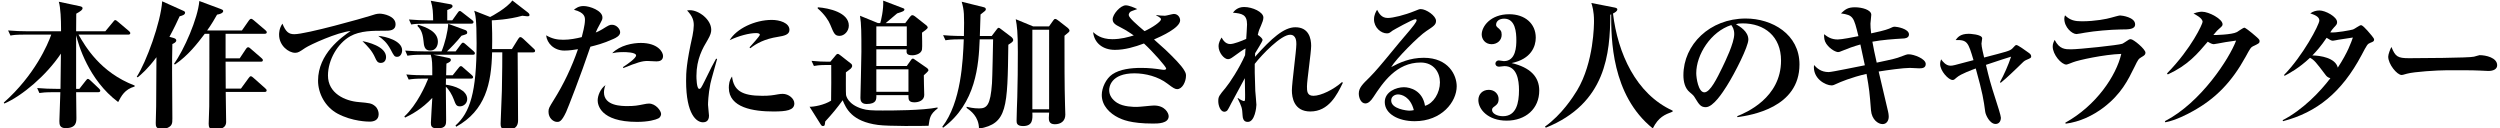 <?xml version="1.0" encoding="utf-8"?>
<!-- Generator: Adobe Illustrator 16.2.1, SVG Export Plug-In . SVG Version: 6.00 Build 0)  -->
<!DOCTYPE svg PUBLIC "-//W3C//DTD SVG 1.1//EN" "http://www.w3.org/Graphics/SVG/1.1/DTD/svg11.dtd">
<svg version="1.1" id="レイヤー_1" xmlns="http://www.w3.org/2000/svg" xmlns:xlink="http://www.w3.org/1999/xlink" x="0px"
	 y="0px" width="741.5px" height="38px" viewBox="0 0 741.5 38" enable-background="new 0 0 741.5 38" xml:space="preserve">
<g>
	<g>
		<path d="M23.283,10.266c2.03,3.498,6.421,11.195,16.654,15.103v0.289c-2.983,0.863-3.936,2.799-4.888,4.609
			c-8.824-6.586-11.807-17.08-12.47-19.836v15.926h0.953l1.906-2.428c0.207-0.248,0.414-0.535,0.621-0.535
			c0.249,0,0.539,0.287,0.746,0.453l2.527,2.387c0.207,0.205,0.415,0.453,0.415,0.658c0,0.412-0.415,0.453-0.622,0.453h-6.545
			c0,1.07,0.083,6.338,0.083,7.572c0,1.193,0,3.086-3.19,3.086c-1.781,0-1.864-1.111-1.864-2.1c0-0.451,0.249-7.201,0.29-8.559
			h-1.74c-2.858,0-3.646,0.123-4.474,0.246l-0.663-1.48c1.864,0.164,3.977,0.246,5.883,0.246h1.036
			c0.083-7.736,0.125-8.602,0.125-10.453c-4.35,6.501-11.476,12.511-16.778,14.814l-0.166-0.287
			c9.197-8.148,13.091-17.326,14.085-20.166H7.582c-2.9,0-3.687,0.124-4.474,0.288L2.403,9.032c1.905,0.165,4.019,0.247,5.924,0.247
			h9.777V8.374c0-2.346-0.124-6.091-0.663-7.86l6.214,1.317c0.58,0.123,0.828,0.288,0.828,0.576c0,0.534-0.497,0.864-1.864,1.646
			c0,0.165,0,0.658-0.041,5.227h8.658l2.32-2.798c0.249-0.288,0.415-0.535,0.622-0.535c0.166,0,0.373,0.123,0.746,0.452l3.314,2.799
			c0.124,0.082,0.414,0.411,0.414,0.617c0,0.411-0.414,0.452-0.622,0.452H23.283z"/>
		<path d="M51.454,11.254c0.539,0.164,0.829,0.37,0.829,0.74c0,0.494-0.622,0.823-1.16,1.07c-0.083,2.84-0.083,5.638-0.083,8.437
			c0,2.18,0.083,13.416,0.083,13.58c0,0.904,0,1.357-0.249,1.852c-0.332,0.74-1.616,1.316-2.817,1.316
			c-1.864,0-1.864-0.904-1.864-1.77c0-0.781,0.124-4.238,0.124-4.938c0.042-3.539,0.042-5.227,0.083-14.569
			c-2.486,3.375-4.516,5.104-5.551,5.967l-0.29-0.164c2.817-4.363,7.125-16.091,7.54-22.387l6.049,2.716
			c0.497,0.206,0.746,0.329,0.746,0.658c0,0.659-0.953,0.905-1.616,1.07c-0.705,1.522-1.574,3.416-3.024,6.091L51.454,11.254z
			 M65.54,2.695c0.29,0.123,0.663,0.246,0.663,0.576c0,0.205-0.124,0.781-1.823,1.069c-0.622,1.111-1.533,2.717-2.941,4.691h10.315
			l2.071-2.963c0.125-0.164,0.373-0.494,0.663-0.494c0.249,0,0.58,0.288,0.746,0.412l3.48,2.963c0.166,0.165,0.414,0.37,0.414,0.617
			c0,0.411-0.414,0.453-0.621,0.453h-11.6v7.285h4.185l1.864-2.799c0.083-0.123,0.331-0.494,0.621-0.494
			c0.249,0,0.497,0.165,0.746,0.412l3.231,2.797c0.207,0.207,0.415,0.371,0.415,0.617c0,0.453-0.415,0.453-0.622,0.453h-10.44
			c0,4.773,0,5.309,0.042,7.984h4.516l2.279-3.127c0.29-0.371,0.414-0.535,0.663-0.535c0.207,0,0.58,0.287,0.746,0.451l3.521,3.129
			c0.249,0.246,0.414,0.369,0.414,0.617c0,0.453-0.414,0.453-0.621,0.453H66.948c0,1.234,0.125,8.023,0.125,8.807
			c0,0.781-0.125,2.346-3.48,2.346c-1.45,0-1.699-0.701-1.699-1.688c0-0.742,0.166-4.363,0.166-5.186
			c0.042-2.346,0.042-18.437,0.042-21.523h-1.367c-2.196,2.88-4.847,6.378-8.866,9.136l-0.249-0.248
			c2.941-4.033,7.084-13.457,7.499-18.601L65.54,2.695z"/>
		<path d="M87.29,10.143c3.562,0,20.838-4.897,22.329-5.391c1.492-0.494,2.113-0.7,3.024-0.7c1.077,0,4.681,0.7,4.681,3.128
			c0,1.935-1.781,1.935-3.231,1.935c-3.438,0-7.25-0.042-10.232,1.646c-3.646,2.058-6.587,6.914-6.587,11.646
			c0,5.268,5.054,7.531,9.073,7.861c3.19,0.287,3.853,0.328,4.888,1.193c0.746,0.617,1.077,1.604,1.077,2.387
			c0,1.811-1.45,2.223-2.651,2.223c-0.414,0-5.137,0-9.57-2.387c-3.646-1.977-5.758-5.969-5.758-9.754
			c0-7.984,7.001-12.922,9.653-14.733c-3.936,0.37-11.973,4.033-13.464,5.021c-1.698,1.152-2.113,1.44-2.982,1.44
			c-1.947,0-4.764-2.14-4.764-5.35c0-0.412,0-1.894,0.994-3.293C84.762,9.444,85.632,10.143,87.29,10.143z M114.507,16.933
			c0,0.495-0.207,1.729-1.574,1.729c-0.994,0-1.284-0.699-1.657-1.523c-0.912-2.098-2.237-3.416-3.77-4.938
			C108.873,12.448,114.507,13.723,114.507,16.933z M119.271,14.917c0,0.905-0.497,1.935-1.45,1.935c-0.828,0-0.953-0.247-1.947-2.14
			c-1.202-2.223-2.237-3.005-3.687-4.074C114.383,10.801,119.271,12.078,119.271,14.917z"/>
		<path d="M134.269,22.324l1.74-2.182c0.083-0.123,0.414-0.535,0.663-0.535c0.29,0,0.539,0.248,0.787,0.494l2.444,2.141
			c0.207,0.164,0.415,0.412,0.415,0.658c0,0.371-0.332,0.412-0.663,0.412h-7.374c0,0.287-0.042,1.562-0.042,1.811
			c2.568,0.287,6.338,1.646,6.338,4.238c0,1.357-1.119,2.182-2.154,2.182c-1.077,0-1.243-0.494-1.864-2.141
			c-0.414-1.152-1.45-2.963-2.32-3.662c0,1.523,0.083,8.436,0.083,9.836c0,1.275,0,2.51-2.61,2.51c-1.906,0-1.906-0.906-1.906-1.729
			c0-1.029,0.373-6.172,0.414-7.324c-3.107,3.332-6.214,4.938-8.078,5.844l-0.208-0.33c3.77-3.457,6.338-9.342,7.084-11.234h-1.326
			c-2.569,0-3.438,0.123-4.474,0.287l-0.705-1.521c1.989,0.205,3.936,0.246,5.924,0.246h1.781c0-3.416,0-4.609-0.456-6.09h-2.403
			c-2.568,0-3.48,0.123-4.516,0.288L120.184,15c1.947,0.164,3.936,0.246,5.924,0.246h4.847c0.994-2.346,1.864-5.843,1.988-8.188
			l5.054,1.852c0.249,0.082,0.58,0.329,0.58,0.699c0,0.494-0.166,0.535-1.699,0.988c-1.284,1.646-3.355,3.786-4.308,4.649h2.568
			l1.533-2.058c0.249-0.329,0.415-0.534,0.663-0.534s0.663,0.37,0.746,0.452l2.361,2.058c0.207,0.206,0.415,0.37,0.415,0.658
			c0,0.371-0.373,0.412-0.622,0.412h-11.724l4.516,0.946c0.332,0.082,0.704,0.166,0.704,0.576c0,0.412-0.29,0.658-1.326,1.111
			c0,0.207-0.083,3.045-0.083,3.457H134.269z M134.145,6.028l1.616-2.264c0.29-0.37,0.331-0.493,0.621-0.493
			c0.208,0,0.29,0.041,0.787,0.452l2.859,2.223c0.249,0.164,0.414,0.37,0.414,0.617c0,0.37-0.332,0.452-0.622,0.452h-13.381
			c-2.527,0-3.438,0.083-4.474,0.247l-0.663-1.481c1.947,0.165,3.895,0.247,5.883,0.247h1.284c-0.042-2.305-0.042-3.621-0.704-5.803
			l5.8,1.029c0.249,0.041,0.663,0.164,0.663,0.576c0,0.493-0.663,0.781-1.574,1.152v3.045H134.145z M124.037,7.345
			c2.403,0.74,5.841,2.016,5.841,5.021c0,1.193-0.622,2.634-2.278,2.634c-1.74,0-1.864-1.523-1.989-2.881
			c-0.29-2.799-1.036-3.622-1.823-4.444L124.037,7.345z M156.599,3.723c0.166,0.124,0.456,0.412,0.456,0.741
			c0,0.37-0.415,0.37-0.663,0.37c-0.124,0-1.284-0.124-1.491-0.165c-3.977,1.152-8.576,1.358-9.031,1.358
			c0.083,2.14,0.166,5.062,0.083,8.519h5.883l1.865-3.004c0.207-0.329,0.372-0.535,0.662-0.535c0.249,0,0.539,0.247,0.829,0.494
			l3.148,2.963c0.165,0.123,0.373,0.37,0.373,0.617c0,0.411-0.373,0.452-0.622,0.452h-4.557c0,2.839,0.124,16.832,0.124,20.001
			c0,0.945,0,2.963-3.355,2.963c-1.823,0-1.823-1.152-1.823-1.852c0-0.742,0.332-8.148,0.373-9.713
			c0.125-5.639,0.125-9.795,0.125-11.4h-3.024c-0.207,9.3-1.988,17.244-10.647,22.058l-0.207-0.369
			c4.309-3.828,6.256-9.877,6.256-24.405c0-7.325-0.373-8.519-0.705-9.63l4.723,1.853c0.539-0.247,5.013-2.676,6.587-4.897
			L156.599,3.723z"/>
		<path d="M173.501,5.946c0-0.782,0-2.223-3.272-3.046c0.497-0.411,1.367-1.11,2.858-1.11c1.823,0,5.593,1.357,5.593,3.374
			c0,0.576-0.083,0.741-0.663,1.811c-0.787,1.44-0.994,1.853-1.325,2.675c1.159-0.534,1.367-0.617,1.905-0.946
			c1.988-1.234,2.195-1.357,2.941-1.357c1.326,0,2.403,1.275,2.403,2.222c0,1.029-1.243,1.646-1.989,1.976
			c-3.189,1.44-5.22,1.893-6.835,2.305c-2.858,8.477-6.712,18.313-7.209,19.383c-1.367,2.922-2.029,2.922-2.692,2.922
			c-1.036,0-2.527-1.07-2.527-3.004c0-0.988,0.166-1.236,1.533-3.457c2.982-4.732,5.386-9.836,7.208-15.104
			c-0.994,0.165-2.568,0.412-4.019,0.412c-3.065,0-5.179-2.141-5.427-4.527c1.822,1.029,3.231,1.317,5.096,1.317
			c1.905,0,3.812-0.371,5.468-0.782C172.756,10.184,173.501,7.468,173.501,5.946z M179.136,27.387c0,4.074,5.344,4.074,7.001,4.074
			c2.112,0,2.982-0.166,4.806-0.535c0.621-0.123,1.077-0.207,1.532-0.207c2.03,0,3.604,2.141,3.604,3.088
			c0,0.205-0.083,0.945-0.828,1.316c-0.787,0.412-2.941,1.029-6.297,1.029c-11.062,0-11.683-5.227-11.683-6.379
			c0-1.357,0.787-3.457,2.319-4.527C179.343,25.699,179.136,26.77,179.136,27.387z M184.77,19.896
			c1.367-0.865,3.895-2.635,3.895-3.457c0-0.988-3.397-0.988-3.646-0.988c-1.864,0-2.651,0.165-3.438,0.329
			c2.32-2.387,6.173-3.045,8.493-3.045c4.972,0,6.587,2.634,6.587,3.868c0,1.359-1.077,1.605-1.947,1.605
			c-0.414,0-2.278-0.123-2.692-0.123c-1.574,0-3.065,0.453-7.126,2.098L184.77,19.896z"/>
		<path d="M212.692,17.51c-0.29,1.152-1.781,6.213-1.988,7.283C210.041,28.127,210,30.678,210,31.09c0,0.494,0.29,2.758,0.29,3.211
			c0,1.729-1.119,1.975-1.781,1.975c-1.864,0-5.013-2.223-5.013-12.305c0-2.428,0.082-5.227,1.905-13.375
			c0.207-0.988,0.373-2.305,0.373-3.087c0-1.358-0.29-2.634-1.988-4.403c0.29-0.041,0.455-0.082,0.869-0.082
			c2.61,0,6.298,2.757,6.298,5.803c0,0.781-0.208,1.563-1.077,3.045c-1.409,2.346-3.314,5.597-3.314,10.658
			c0,0.494,0.041,3.828,0.828,3.828c0.415,0,0.539-0.205,1.574-2.264c1.906-3.91,2.568-5.186,3.438-6.707L212.692,17.51z
			 M226.074,28.416c2.236,0,3.148-0.166,4.764-0.453c0.414-0.082,0.953-0.123,1.326-0.123c1.739,0,3.438,1.398,3.438,2.838
			c0,2.059-2.403,2.387-6.215,2.387c-5.924,0-13.215-1.109-13.215-7.037c0-0.781,0.083-2.18,0.952-3.332
			C217.622,26.811,219.984,28.416,226.074,28.416z M222.304,14.052c0.497-0.576,3.065-3.333,3.065-3.744
			c0-0.453-0.787-0.494-1.118-0.494c-2.03,0-5.137,0.823-7.83,2.099c2.03-3.416,7.457-6.008,12.512-6.008
			c2.278,0,5.22,0.864,5.22,2.963c0,1.44-1.616,1.77-3.397,2.058c-3.977,0.617-6.421,1.975-8.202,3.374L222.304,14.052z"/>
		<path d="M244.926,19.279c-2.03,0-3.024,0.205-3.521,0.287l-0.705-1.521c1.906,0.205,3.563,0.246,4.558,0.246h1.035l1.616-1.934
			c0.166-0.164,0.29-0.37,0.58-0.37c0.207,0,0.373,0.123,0.704,0.37l3.314,2.592c0.124,0.082,0.248,0.371,0.248,0.576
			c0,0.289-0.165,0.576-0.414,0.824c-0.207,0.205-1.243,0.945-1.45,1.111c0,1.027-0.041,6.213,0.042,6.666
			c0.041,0.33,0.58,2.881,4.847,4.156c1.408,0.412,2.61,0.494,6.007,0.494c2.775,0,11.849,0,16.281-0.906l0.041,0.289
			c-2.154,1.646-2.361,2.633-2.692,5.145c-1.781,0.082-12.014,0.164-14.997-0.248c-7.829-1.027-9.486-4.938-10.48-7.324
			c-1.574,2.18-3.024,3.951-5.179,6.297c-0.042,0.164-0.083,0.945-0.166,1.068c-0.083,0.207-0.331,0.289-0.497,0.289
			c-0.373,0-0.538-0.248-0.663-0.453l-3.313-5.268c1.201,0.041,4.308-0.494,6.38-1.811c0.041-3.004,0.082-7.531,0.041-10.576
			H244.926z M242.563,2.16c3.356,0.247,9.197,1.563,9.197,5.432c0,1.688-1.367,3.046-2.734,3.046c-1.45,0-1.698-0.741-2.775-3.334
			c-0.456-1.152-1.698-3.086-3.729-4.814L242.563,2.16z M261.082,6.851c0.207-0.576,1.036-4.115,0.87-6.667l5.841,2.223
			c0.373,0.123,0.456,0.246,0.456,0.411c0,0.247-0.249,0.411-0.29,0.453c-0.248,0.205-1.615,0.617-1.864,0.699
			c-0.538,0.453-2.899,2.469-3.397,2.881h5.801l1.366-1.811c0.249-0.288,0.456-0.535,0.705-0.535c0.331,0,0.538,0.164,0.787,0.329
			l3.396,2.675c0.332,0.288,0.414,0.535,0.414,0.658c0,0.329-1.077,1.111-1.698,1.523c0,0.781,0.124,4.238,0,4.938
			c-0.248,1.605-2.527,1.77-2.775,1.77c-1.906,0-1.864-0.699-1.781-1.77h-8.99v4.938h9.031l1.16-1.645
			c0.207-0.33,0.373-0.535,0.663-0.535c0.207,0,0.29,0.123,0.621,0.328l3.562,2.469c0.125,0.084,0.415,0.371,0.415,0.66
			c0,0.287-0.912,1.068-1.367,1.48c0,1.111,0,1.688,0.041,2.717c0,0.494,0.083,2.674,0.083,3.127c0,1.564-1.533,2.182-2.9,2.182
			c-1.615,0-1.781-0.74-1.781-1.646v-0.494h-9.528c0.042,1.234,0.083,2.635-2.899,2.635c-1.574,0-1.823-1.029-1.823-1.77
			c0-0.248,0.29-11.564,0.29-13.705c0-5.186,0-8.271-0.414-10.7l5.344,2.182H261.082z M259.922,7.838v5.803h9.031V7.838H259.922z
			 M269.45,27.221v-6.666h-9.528v6.666H269.45z"/>
		<path d="M294.143,10.678l1.532-2.017c0.166-0.247,0.332-0.411,0.539-0.411c0.165,0,0.373,0.123,0.663,0.37l3.148,2.387
			c0.207,0.165,0.497,0.535,0.497,0.864c0,0.37-0.207,0.617-1.45,1.399c-0.249,18.684-0.29,23.417-8.7,24.897
			c-0.041-3.621-2.526-5.35-3.687-6.172l0.041-0.33c0.829,0.205,2.03,0.494,3.688,0.494c2.278,0,3.355-0.906,3.812-7.449
			c0.124-1.852,0.289-10.947,0.331-13.045h-3.978c-0.29,7.614-1.077,18.971-10.854,26.215l-0.249-0.248
			c5.635-7.324,6.132-19.629,6.38-25.967h-0.952c-2.9,0-3.688,0.165-4.475,0.288l-0.704-1.522c2.734,0.247,5.469,0.247,6.173,0.247
			c0.124-6.42,0.083-7.572-0.663-10.165l6.463,1.605c0.373,0.082,0.704,0.246,0.704,0.617c0,0.37-0.166,0.493-1.574,1.563
			l-0.207,6.379H294.143z M311.128,7.838l1.325-1.852c0.124-0.165,0.29-0.37,0.497-0.37c0.332,0,0.622,0.246,0.911,0.452
			l2.859,2.223c0.207,0.164,0.497,0.535,0.497,0.781c0,0.33-0.166,0.453-1.492,1.523c0,6.955,0,15.226,0.166,20.617
			c0,0.453,0.083,2.387,0.083,2.799c0,1.893-1.325,2.84-3.107,2.84c-1.739,0-1.781-1.193-1.781-1.893c0-0.082,0-0.494,0.083-1.564
			h-4.972c0.083,2.016,0.125,3.992-2.775,3.992c-1.905,0-1.905-0.988-1.905-1.646c0-1.07,0.165-5.926,0.207-6.914
			c0.124-4.484,0.166-8.93,0.166-13.416c0-5.885-0.249-7.695-0.622-9.712l5.179,2.14H311.128z M306.197,8.827v23.58h4.972V8.827
			H306.197z"/>
		<path d="M342.945,4.464c0.787,0.123,1.781,0.205,2.568,0.205c0.414,0,2.237-0.534,2.651-0.534c1.201,0,1.864,1.028,1.864,1.893
			c0,2.264-5.759,4.814-7.747,5.679c0.538,0.535,2.941,2.593,3.397,3.046c2.402,2.304,4.847,4.732,5.675,6.296
			c0.373,0.658,0.415,0.988,0.415,1.398c0,1.811-1.119,3.992-2.61,3.992c-0.621,0-1.201-0.328-2.858-1.605
			c-2.775-2.139-6.587-3.086-9.818-3.086c-7.001,0-7.499,4.074-7.499,4.98c0,1.521,0.87,2.797,2.32,3.744
			c1.906,1.234,4.93,1.234,5.924,1.234c0.829,0,4.309-0.412,5.055-0.412c3.314,0,4.35,2.305,4.35,3.17
			c0,2.182-3.231,2.182-4.64,2.182c-6.753,0-9.197-1.236-10.315-1.77c-2.403-1.193-4.889-3.457-4.889-6.709
			c0-2.1,1.243-4.855,3.148-6.131c2.237-1.523,5.552-1.895,8.534-1.895c2.278,0,4.185,0.207,6.256,0.535
			c0.165,0.041,0.29,0.041,0.497,0.041s0.663-0.041,0.663-0.41c0-0.494-3.936-4.98-6.587-7.409
			c-2.734,1.029-5.676,1.894-8.617,1.894c-3.563,0-6.132-2.017-6.463-5.268c0.746,0.658,2.32,2.099,5.676,2.099
			c2.609,0,4.723-0.617,6.38-1.111c-2.237-1.563-3.355-2.099-3.895-2.387c-1.781-0.864-2.361-1.399-2.361-2.428
			c0-1.44,2.278-4.115,3.895-4.115c0.911,0,2.485,0.658,3.396,1.111c-0.124,0.082-1.698,0.576-1.947,0.74
			c-0.372,0.247-0.579,0.658-0.579,1.029c0,0.781,2.485,2.922,4.681,4.773c2.403-1.07,4.889-2.84,4.889-3.498
			c0-0.247-0.124-0.494-1.45-1.193L342.945,4.464z"/>
		<path d="M398.293,24.547c-1.739,3.58-4.184,8.518-9.652,8.518c-4.889,0-5.469-4.197-5.469-6.254c0-2.182,1.326-11.77,1.326-13.705
			c0-0.74,0-2.798-1.864-2.798c-2.651,0-8.286,5.802-10.481,8.641c-0.041,1.277,0,2.963,0.166,8.025
			c0.041,0.658,0.331,3.539,0.331,4.115c0,0.699-0.456,5.062-2.527,5.062c-0.414,0-1.491,0-1.574-1.895
			c-0.124-2.303-0.248-2.592-1.491-5.143l0.124-0.041c0.829,0.617,1.533,0.904,1.782,0.904c0.331,0,0.331-0.205,0.331-1.934
			c0-1.4-0.041-3.211-0.083-4.855c-0.663,1.152-3.396,6.377-4.019,7.447c-0.165,0.33-0.911,1.811-1.16,2.1
			c-0.165,0.205-0.538,0.412-0.911,0.412c-1.077,0-1.781-1.729-1.781-3.129c0-1.398,0.248-1.646,2.154-3.951
			c1.243-1.48,4.102-5.842,5.8-9.711c0.041-0.329,0.124-1.687,0.124-1.975c-1.118,0.617-1.367,0.822-3.479,2.346
			c-0.953,0.7-1.284,0.823-1.74,0.823c-1.118,0-2.775-1.934-2.775-3.828c0-1.193,0.621-2.14,0.911-2.593
			c0.29,0.535,1.036,1.935,2.527,1.935c1.118,0,3.479-0.946,4.764-1.522c0.042-0.658,0.249-3.663,0.249-4.28
			c0-3.004-1.574-3.251-4.185-3.498c0.373-0.493,1.326-1.687,3.314-1.687c2.485,0,5.717,1.481,5.717,3.127
			c0,0.617-0.29,1.44-0.704,2.387c-0.456,0.988-0.663,1.44-0.953,2.758c0.705,0.452,1.409,1.069,1.409,1.522
			s-1.864,3.292-2.196,3.909c-0.041,0.617-0.041,0.7-0.041,1.07c4.93-5.515,8.575-8.766,11.973-8.766
			c4.019,0,4.682,3.375,4.682,5.515c0,1.934-1.243,10.289-1.243,12.017c0,1.357,0,2.799,1.905,2.799
			c2.278,0,6.049-1.895,8.493-4.074L398.293,24.547z"/>
		<path d="M411.634,5.329c1.491,0,4.93-0.823,7.954-2.058c1.284-0.535,1.45-0.576,1.823-0.576c1.574,0,4.516,1.975,4.516,3.498
			c0,1.11-0.663,1.563-2.858,3.004c-2.237,1.44-9.073,8.313-10.44,10.7c2.444-1.316,5.552-2.758,9.653-2.758
			c7.374,0,9.776,5.186,9.776,8.438c0,4.609-4.433,10.369-12.47,10.369c-4.847,0-8.865-2.18-8.865-5.678
			c0-3.047,3.396-4.404,5.676-4.404c1.905,0,5.551,1.029,6.255,5.516c2.527-0.701,4.433-3.869,4.433-6.955
			c0-2.963-1.822-5.885-5.717-5.885c-7.25,0-11.227,6.008-14.044,10.287c-0.745,1.152-1.532,1.852-2.361,1.852
			c-1.284,0-1.947-1.645-1.947-2.922c0-1.688,1.077-2.756,3.231-4.855c1.74-1.729,4.061-4.568,4.723-5.35
			c4.226-5.144,4.351-5.268,7.292-8.724c0.497-0.576,1.905-2.305,1.905-2.799c0-0.206-0.124-0.329-0.373-0.329
			c-0.828,0-6.504,3.21-6.753,3.374c-0.911,0.7-1.077,0.823-1.698,0.823c-1.74,0-3.812-1.729-3.812-4.156
			c0-1.399,0.622-2.346,0.912-2.84C409.065,4.052,409.77,5.329,411.634,5.329z M414.658,28.004c-0.87,0-2.03,0.535-2.03,1.811
			c0,2.51,4.682,3.004,5.386,3.004c0.663,0,0.953-0.082,1.326-0.164C418.304,28.662,415.693,28.004,414.658,28.004z"/>
		<path d="M456.542,26.852c0,5.391-4.018,8.93-9.693,8.93c-5.469,0-8.368-3.334-8.368-6.09c0-1.77,1.242-3.047,3.106-3.047
			c1.74,0,2.9,1.277,2.9,2.717c0,1.275-0.497,1.688-1.533,2.428c-0.124,0.123-0.414,0.33-0.414,0.824
			c0,1.027,1.45,1.852,3.231,1.852c3.977,0,4.764-3.951,4.764-7.736c0-3.047-0.621-7.121-4.309-7.121
			c-0.248,0-1.325,0.166-1.574,0.166c-0.828,0-1.118-0.494-1.118-0.906c0-0.453,0.373-0.945,1.036-0.945
			c0.207,0,1.284,0.205,1.491,0.205c3.604,0,3.687-4.486,3.687-6.214c0-2.222-0.248-6.379-3.604-6.379
			c-1.45,0-2.403,0.741-2.403,1.812c0,0.329,0.124,0.493,0.373,0.74c0.911,0.782,1.284,1.07,1.284,2.223
			c0,1.729-1.408,2.798-2.982,2.798c-1.947,0-2.941-1.522-2.941-2.881c0-2.387,2.609-6.008,8.161-6.008
			c4.599,0,7.871,2.716,7.871,6.955c0,2.551-1.326,6.337-7.167,7.531C453.809,19.979,456.542,22.736,456.542,26.852z"/>
		<path d="M496.105,33.107c-2.361,0.904-4.184,1.604-5.883,4.979c-12.345-9.918-12.345-26.873-12.345-33.828l-0.249,0.123
			c-0.124,11.358-1.16,26.255-19.14,33.5l-0.248-0.33c4.971-3.539,8.326-8.766,9.528-10.74c5.013-8.355,5.013-19.712,5.013-20.618
			c0-2.881-0.539-4.527-0.787-5.31l6.918,1.358c0.373,0.082,0.787,0.206,0.787,0.535c0,0.535-0.704,0.946-1.284,1.234
			c1.408,11.729,6.753,23.829,17.689,28.807V33.107z"/>
		<path d="M515.246,34.465c2.568-1.029,13.009-5.391,13.009-16.502c0-7.203-4.931-11.03-11.393-11.03
			c-1.119,0-1.45,0.082-1.989,0.247c1.077,0.617,3.688,2.099,3.688,4.568c0,2.016-3.895,9.794-6.421,13.787
			c-1.119,1.77-3.978,6.254-6.215,6.254c-1.491,0-1.988-0.822-3.106-2.633c-0.497-0.824-0.539-0.865-1.657-1.811
			c-1.409-1.152-1.864-3.129-1.864-5.021c0-9.094,7.829-16.832,18.477-16.832c7.83,0,15.949,4.65,15.949,13.623
			c0,12.84-14.375,15.061-18.394,15.637L515.246,34.465z M503.108,21.707c0,1.398,0.621,5.68,2.402,5.68
			c1.74,0,3.77-4.197,5.344-7.408c0.787-1.646,3.521-7.202,3.521-9.876c0-1.44-0.497-2.14-0.87-2.675
			C507.416,9.361,503.108,16.234,503.108,21.707z"/>
		<path d="M560.32,8.497c1.077-0.493,1.201-0.576,1.698-0.576c0.539,0,4.185,0.576,4.185,2.305c0,1.111-1.367,1.193-1.698,1.193
			c-2.983,0.165-6.215,0.412-9.156,0.947c0.208,1.152,0.829,4.403,1.284,6.214c0.953-0.207,5.345-1.111,6.215-1.441
			c2.734-1.029,2.734-1.029,3.355-1.029c1.367,0,4.972,1.277,4.972,2.88c0,1.277-1.243,1.277-1.989,1.277
			c-0.455,0-2.361-0.125-2.734-0.125c-1.988,0-6.628,0.658-9.238,1.07c0.456,1.852,2.403,10.123,2.776,11.811
			c0.207,0.865,0.207,1.523,0.207,1.605c0,1.07-0.58,2.182-1.823,2.182c-1.284,0-3.189-1.275-3.438-4.074
			c-0.414-5.268-0.497-6.215-1.325-10.824c-4.558,1.029-8.079,2.553-8.576,2.799c-1.077,0.494-1.325,0.617-1.822,0.617
			c-1.698,0-5.635-1.975-5.179-6.049c0.829,0.904,2.03,2.098,4.35,2.098c1.036,0,9.031-1.727,10.73-2.016
			c-0.207-0.988-1.119-5.309-1.326-6.173c-2.319,0.659-3.479,1.111-5.634,1.976c-0.373,0.165-0.663,0.288-0.953,0.288
			c-0.58,0-2.278-0.699-3.521-2.469c-0.621-0.946-0.663-1.729-0.663-2.84c1.077,0.823,2.154,1.563,4.061,1.563
			c1.201,0,4.681-0.699,6.131-0.987c-1.408-5.762-1.532-6.214-5.179-6.749c1.243-1.152,1.989-1.811,4.144-1.811
			c2.071,0,4.847,0.74,4.847,2.222c0,0.453-0.248,2.264-0.248,2.634c0,0.741,0.041,1.564,0.207,2.881
			C556.385,9.608,559.285,8.95,560.32,8.497z"/>
		<path d="M593.174,24.383c1.242-2.264,2.485-5.062,3.313-7.573c-2.071,0.618-2.609,0.823-7.457,2.428
			c0.995,4.156,1.326,5.473,2.9,10.328c0.58,1.77,1.533,4.775,1.533,5.352c0,0.904-0.456,1.852-1.574,1.852
			c-1.74,0-2.941-2.676-3.066-3.58c-0.497-3.664-0.745-5.434-2.816-12.881c-0.87,0.328-4.433,1.604-5.593,2.633
			c-0.746,0.658-0.87,0.781-1.284,0.781c-1.202,0-3.688-2.674-3.688-4.732c0-0.617,0.166-0.986,0.29-1.398
			c0.497,0.699,1.45,1.893,2.775,1.893c0.704,0,1.119-0.123,5.096-1.193c0.249-0.082,1.491-0.369,1.74-0.453
			c-1.574-5.308-1.823-6.048-5.303-5.966c0.58-0.782,1.367-1.852,3.895-1.852c0.124,0,3.977,0.123,3.977,1.357
			c0,0.247-0.207,1.317-0.207,1.564c0,0.946,0.58,3.21,0.787,4.115c6.794-1.769,7.54-1.934,8.327-2.633
			c0.124-0.124,0.663-0.7,0.787-0.823c0.207-0.206,0.29-0.247,0.497-0.247c0.414,0,2.941,1.811,3.438,2.181
			c0.538,0.371,0.911,0.659,0.911,1.194c0,0.411-0.124,0.493-1.491,1.069c-0.58,0.248-0.787,0.453-2.61,2.264
			c-0.621,0.576-2.982,2.922-4.93,4.486L593.174,24.383z"/>
		<path d="M612.562,36.398c9.155-5.062,15.08-13.869,16.612-20.412c-5.137,0.165-12.76,1.851-14.292,2.468
			c-0.332,0.125-1.74,0.701-1.988,0.701c-1.492,0-4.061-2.963-4.061-5.35c0-0.782,0.249-1.317,0.58-1.976
			c1.408,2.798,3.148,2.798,4.847,2.798c2.444,0,14.086-1.234,15.204-1.646c0.332-0.124,1.616-1.029,1.906-1.193
			c0.165-0.124,0.414-0.165,0.621-0.165c0.787,0,4.35,2.963,4.35,3.992c0,0.576-0.29,0.823-1.16,1.316
			c-0.911,0.536-1.035,0.741-2.071,2.881c-1.988,4.033-3.936,8.025-9.113,12.016c-3.314,2.512-7.167,4.322-11.311,4.857
			L612.562,36.398z M617.492,6.316c3.936,0,7.416-0.699,8.659-1.07c0.497-0.123,2.278-0.658,2.651-0.658
			c0.497,0,4.474,0.494,4.474,2.634c0,1.481-1.781,1.522-4.35,1.522c-2.983,0.041-7.706,0.453-10.522,0.947
			c-0.456,0.082-2.196,0.411-2.527,0.411c-1.284,0-3.604-1.976-3.604-4.568c0-0.37,0.083-0.576,0.207-0.987
			C614.013,6.069,615.504,6.316,617.492,6.316z"/>
		<path d="M642.102,35.945c10.771-5.555,19.181-18.684,21.128-23.909c-0.663,0.123-2.402,0.329-3.106,0.452
			c-1.367,0.247-3.314,0.617-3.521,0.617c-0.497-0.041-0.912-0.206-1.781-0.74c-3.107,3.662-5.925,6.996-11.849,9.712l-0.249-0.289
			c7.333-7.49,10.564-14.732,10.564-15.308c0-1.111-2.154-2.182-2.693-2.47c1.285-0.494,2.154-0.535,2.527-0.535
			c2.071,0,6.09,2.182,6.09,3.704c0,0.452-0.124,0.576-1.16,1.481c-0.372,0.288-0.497,0.453-1.574,1.729
			c0.208,0.041,5.552-0.082,6.96-0.864c0.373-0.206,1.947-1.317,2.196-1.317c0.372,0,1.739,1.152,2.319,1.605
			c2.03,1.729,2.237,1.893,2.237,2.346c0,0.658-0.207,0.74-1.947,1.563c-0.663,0.329-0.828,0.617-2.195,3.128
			c-4.06,7.366-8.783,12.346-15.742,16.172c-1.243,0.701-4.931,2.676-8.079,3.252L642.102,35.945z"/>
		<path d="M677.44,22.242c5.593-5.679,10.481-14.939,10.481-16.173s-1.74-1.77-2.693-2.099c0.87-0.617,1.781-0.864,2.734-0.864
			c1.74,0,5.22,1.852,5.22,3.457c0,0.576-0.165,0.782-0.911,1.563c-0.539,0.576-0.787,0.946-1.118,1.481
			c1.532,0.206,6.297-0.699,6.752-0.864c0.415-0.123,1.947-1.275,2.361-1.275c0.456,0,1.367,1.028,1.906,1.604
			c0.745,0.864,1.988,2.223,1.988,2.634c0,0.535-0.248,0.659-1.118,0.988c-0.87,0.37-0.912,0.452-2.61,3.662
			c-5.883,11.071-13.298,16.997-23.282,19.588l-0.124-0.287c6.007-3.086,11.186-8.52,14.168-12.469
			c-0.828-0.166-1.243-0.701-1.45-0.988c-2.858-3.787-3.355-4.404-4.599-5.062c-3.313,3.129-6.214,4.65-7.539,5.35L677.44,22.242z
			 M697.864,11.13c-0.704,0.083-3.77,0.576-4.309,0.659c-0.248,0.041-1.367,0.288-1.615,0.288c-0.456,0-0.829-0.206-1.864-0.864
			c-1.699,2.51-3.024,3.991-4.226,5.227c2.361,0.041,6.835,0.699,7.539,3.621C696.414,15.452,697.367,12.53,697.864,11.13z"/>
		<path d="M714.52,17.262c2.361,0,18.021-0.082,19.264-0.452c0.207-0.041,1.532-0.453,1.657-0.453c1.864,0,5.22,0.741,5.22,3.004
			c0,1.111-1.077,1.688-2.61,1.688c-0.58,0-0.994-0.041-2.651-0.123c-1.864-0.125-7.705-0.082-9.901-0.082
			c-2.444,0-9.445,0.41-11.641,1.027c-1.16,0.33-1.284,0.371-1.533,0.371c-1.367,0-3.977-3.211-3.977-5.432
			c0-0.7,0.58-2.223,0.952-2.881C710.459,16.81,711.163,17.262,714.52,17.262z"/>
	</g>
</g>
</svg>
